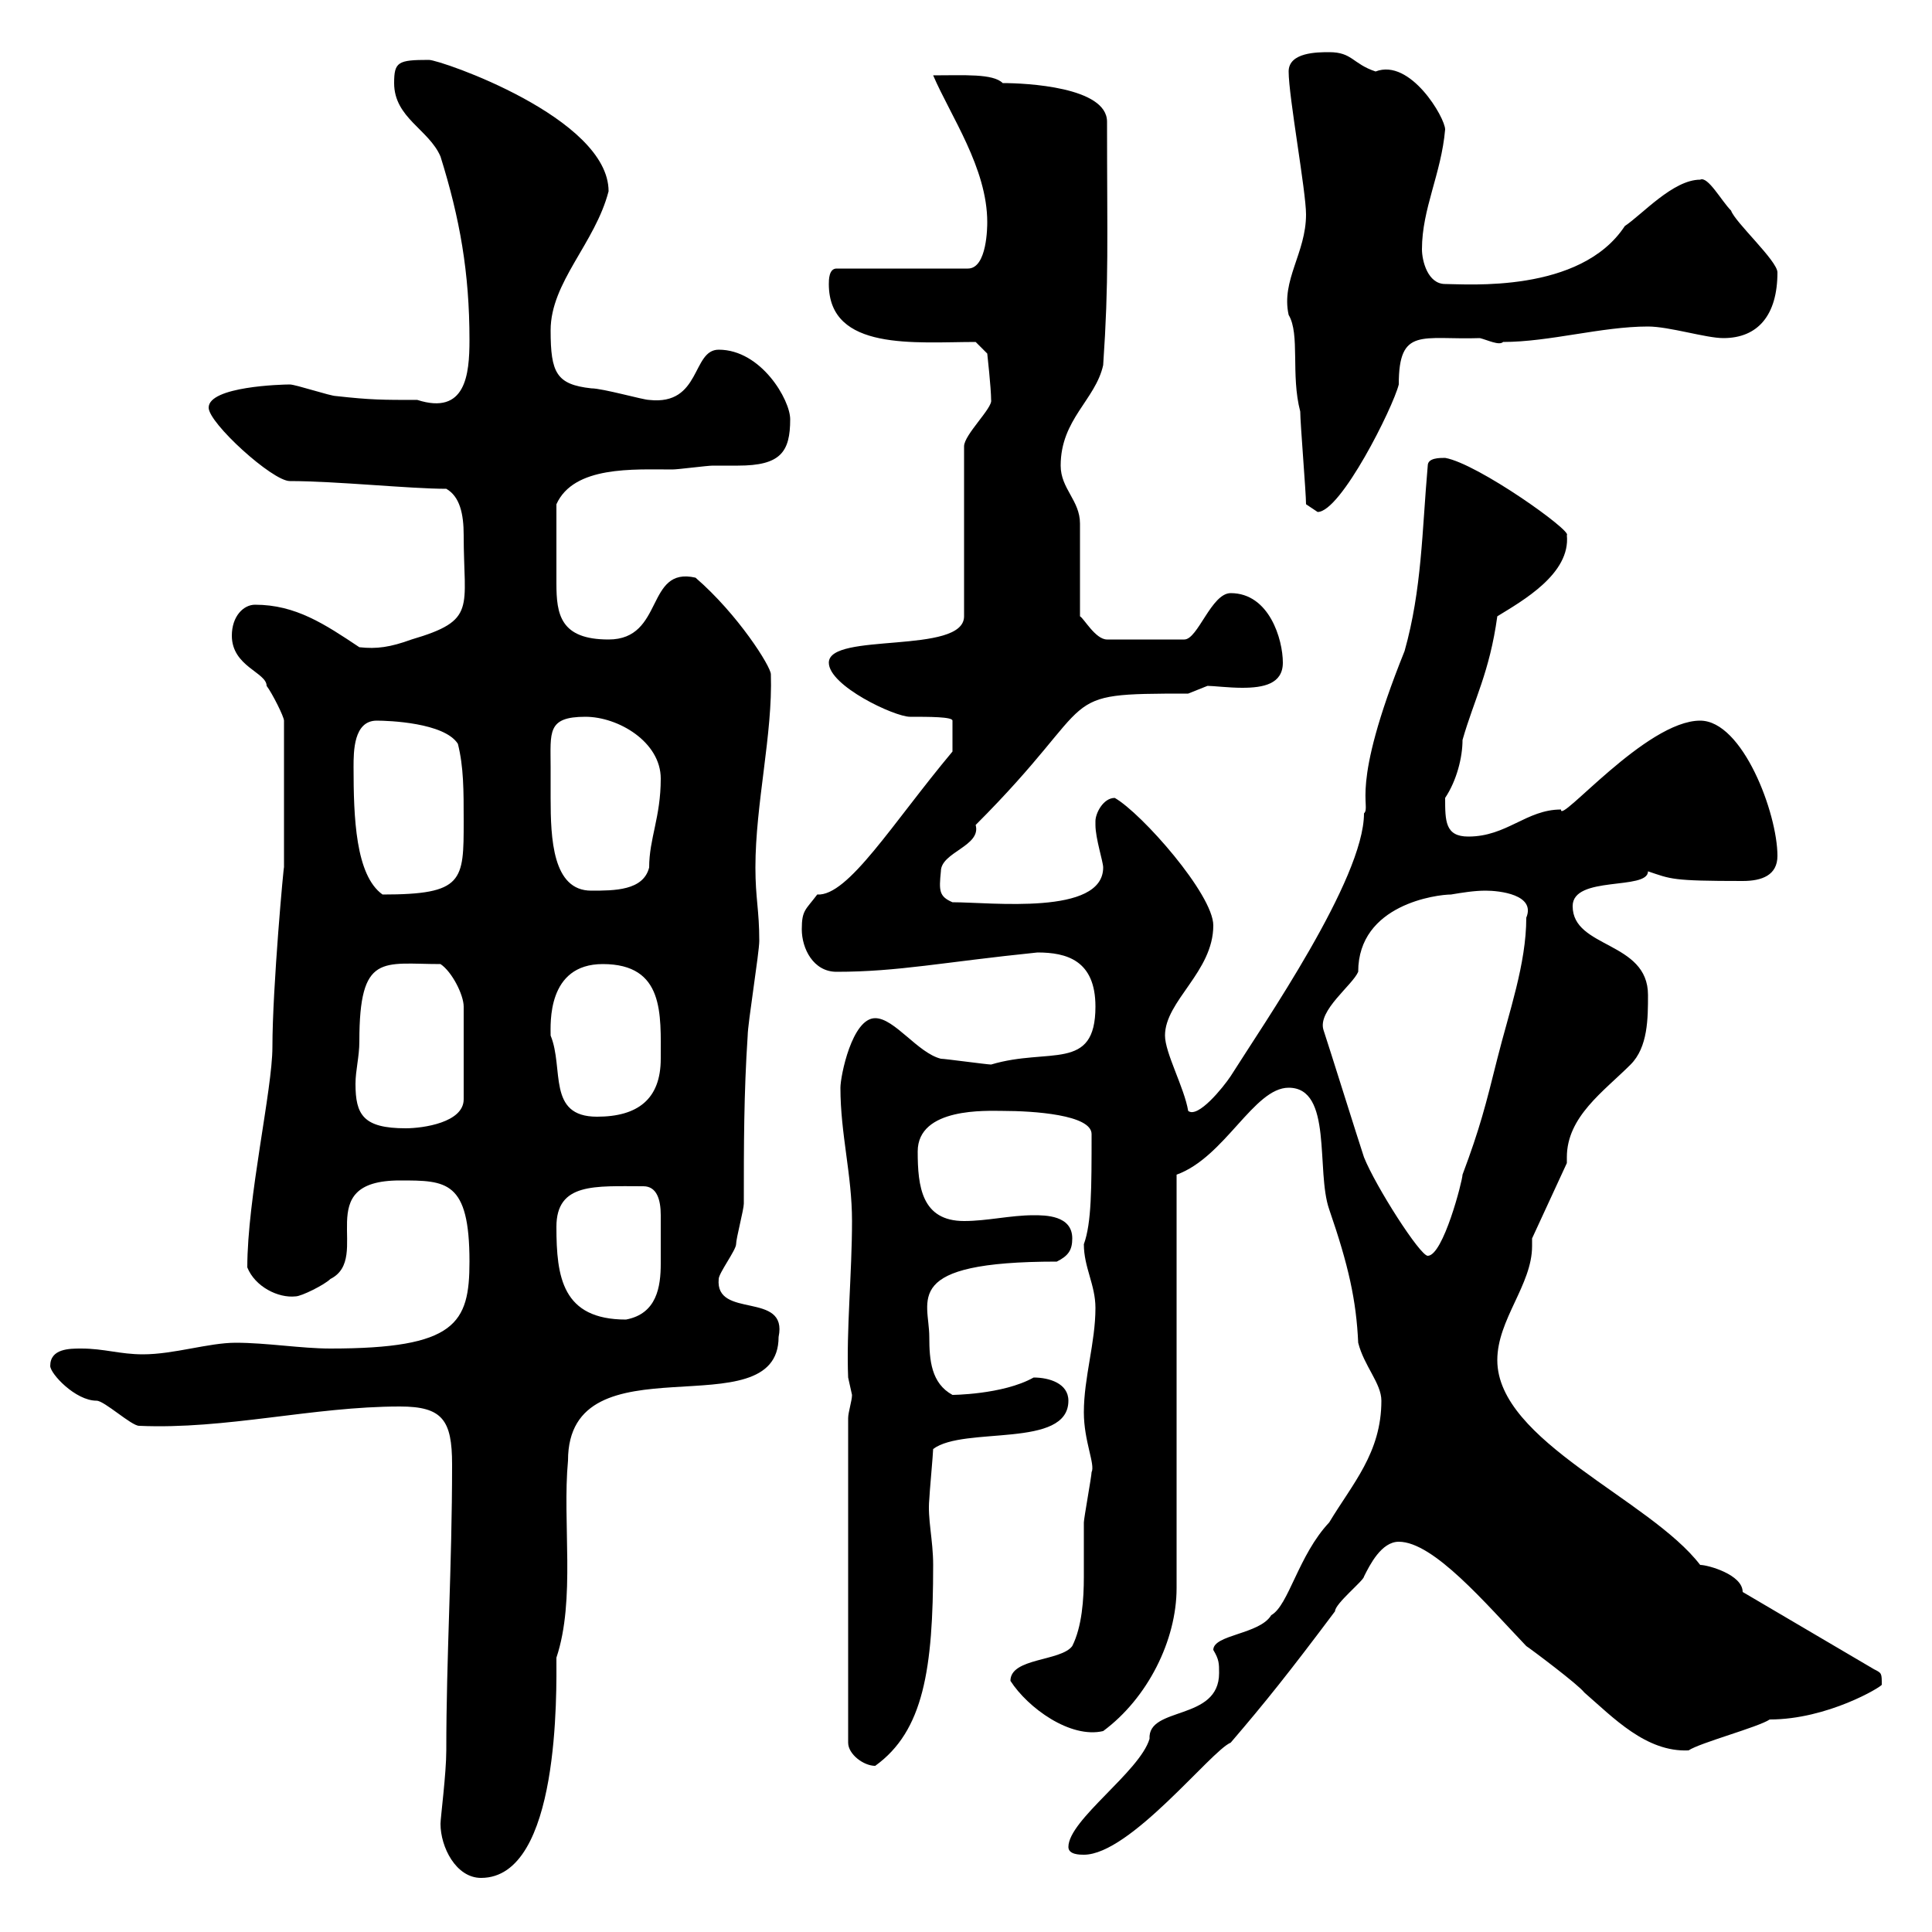 <svg xmlns="http://www.w3.org/2000/svg" xmlns:xlink="http://www.w3.org/1999/xlink" width="300" height="300"><path d="M68.40 283.20C68.40 286.80 70.80 291.60 74.70 291.60C87 291.60 86.40 262.50 86.40 257.40C89.40 248.40 87.30 236.40 88.20 226.80C88.20 207.30 120.90 222.30 120.90 207.60C122.40 200.40 111 204.90 111.60 198.60C111.60 197.70 114.30 194.10 114.30 193.20C114.30 192.30 115.50 187.80 115.50 186.90C115.50 177.90 115.50 169.80 116.10 160.80C116.10 159 117.90 147.90 117.90 146.10C117.90 141.30 117.30 139.50 117.30 134.70C117.30 124.80 120 114 119.70 104.70C119.70 103.50 114.60 95.40 108 89.70C100.20 87.90 103.20 99.30 94.50 99.30C87 99.30 86.40 95.40 86.40 90.60C86.40 87 86.40 83.70 86.40 78.30C89.10 72.30 98.40 72.90 104.40 72.90C105.30 72.90 109.80 72.30 110.70 72.30C111.60 72.30 112.80 72.30 114.60 72.30C121.20 72.30 122.70 70.20 122.70 65.10C122.70 62.10 118.20 54.30 111.60 54.30C107.40 54.30 108.90 63 100.80 62.10C99.90 62.10 93.60 60.30 91.80 60.30C86.40 59.70 85.50 57.90 85.50 51.30C85.50 43.80 92.40 37.80 94.50 29.70C94.50 18.30 68.40 9.30 66.60 9.30C61.80 9.30 61.20 9.60 61.20 12.90C61.20 18.30 66.60 20.10 68.40 24.30C71.40 33.90 72.90 42.30 72.90 52.80C72.90 58.20 72.30 64.50 64.80 62.10C59.40 62.10 57.60 62.10 52.20 61.50C51.30 61.50 45.90 59.70 45 59.70C43.80 59.70 32.40 60 32.40 63.30C32.40 65.70 42.30 74.70 45 74.70C52.20 74.70 63.60 75.90 69.30 75.90C71.40 77.10 72 79.80 72 83.10C72 94.50 74.10 96.30 63.90 99.30C60.60 100.50 58.50 100.80 55.80 100.50C50.40 96.90 45.90 93.90 39.60 93.90C37.80 93.90 36 95.70 36 98.70C36 103.50 41.40 104.40 41.40 106.50C42.30 107.70 44.10 111.30 44.10 111.90L44.10 134.70C44.10 133.80 42.30 153.30 42.30 162.60C42.30 169.20 38.40 186 38.40 196.80C39.60 199.80 43.20 201.60 45.90 201.30C46.80 201.30 50.40 199.50 51.30 198.60C57.90 195.30 48 183.30 62.10 183.30C69.30 183.30 72.90 183.30 72.90 195.90C72.90 205.50 70.80 209.40 51.30 209.40C46.80 209.40 41.40 208.50 36.60 208.50C32.40 208.50 27 210.30 22.20 210.30C18.60 210.30 16.20 209.40 12.60 209.40C10.80 209.40 7.80 209.40 7.80 212.10C7.80 213.30 11.70 217.50 15 217.50C16.20 217.50 20.40 221.40 21.60 221.40C35.10 222 48.60 218.40 62.10 218.40C68.70 218.40 70.20 220.50 70.20 227.40C70.20 243.30 69.30 257.10 69.30 271.80C69.30 275.40 68.40 282.30 68.40 283.20ZM165.90 286.80C165.90 288 167.70 288 168.30 288C175.50 288 188.10 271.80 191.10 270.60C196.50 264.30 200.10 259.80 207.30 250.20C207.30 249 211.80 245.40 211.80 244.80C212.70 243 214.50 239.40 217.20 239.40C222.60 239.40 230.70 249 237 255.60C237.90 256.20 245.10 261.60 246 262.80C250.50 266.70 255.60 272.10 262.20 271.80C264 270.60 273 268.20 274.80 267C283.80 267 292.20 261.90 292.20 261.60C292.20 259.80 292.20 259.80 291 259.20L270.60 247.20C270.60 244.50 265.20 243 264 243C256.20 232.80 232.50 223.80 232.50 211.20C232.50 204.90 237.90 199.50 237.90 193.50C237.90 193.20 237.90 192.90 237.90 192.30L243.30 180.60C243.30 180.30 243.30 180 243.30 179.70C243.30 173.40 249 169.50 253.20 165.30C255.90 162.60 255.90 158.10 255.90 154.50C255.90 146.10 244.20 147.30 244.20 140.70C244.20 135.90 255.90 138.30 255.90 135.30C259.50 136.50 259.50 136.80 270.60 136.80C273.60 136.80 276 135.90 276 132.90C276 126.30 270.60 111.90 264 111.90C255.60 111.90 242.10 128.10 242.40 125.70C237 125.70 234 129.90 228 129.90C224.40 129.90 224.40 127.50 224.40 123.90C226.20 121.20 227.10 117.60 227.10 114.90C228.90 108.60 231.30 104.40 232.50 95.70C236.40 93.30 243.90 89.10 243.30 83.10C244.20 82.50 229.50 72 224.40 71.10C223.50 71.10 221.70 71.10 221.70 72.30C220.80 82.50 220.80 91.50 218.10 101.10C209.40 122.70 213 125.10 211.80 126.30C211.80 136.50 196.20 159 191.10 167.10C189.90 168.90 186 173.70 184.50 172.50C183.90 168.90 180.90 163.50 180.90 160.80C180.90 155.40 188.40 150.90 188.40 143.70C188.40 138.90 177.30 126.30 173.10 123.90C171.30 123.90 170.10 126.30 170.10 127.50C170.10 127.50 170.10 128.10 170.10 128.10C170.10 130.20 171.30 133.80 171.30 134.70C171.30 142.20 153.90 140.10 147.90 140.10C145.80 139.20 145.80 138.30 146.10 135.30C146.10 132.30 152.40 131.40 151.50 128.10C171.60 108 163.20 107.70 184.50 107.70C184.50 107.70 187.50 106.50 187.50 106.50C188.40 106.50 190.80 106.80 192.90 106.80C196.20 106.80 199.20 106.20 199.20 102.90C199.20 99.30 197.10 92.10 191.10 92.10C188.10 92.10 186 99.30 183.90 99.30L171.90 99.30C170.10 99.30 168.30 96 167.70 95.70L167.70 81.30C167.70 77.70 164.70 75.90 164.70 72.30C164.70 65.10 170.10 62.10 171.30 56.70C172.20 43.50 171.90 37.50 171.90 18.90C171.90 13.50 159.30 12.90 155.70 12.90C154.20 11.40 149.70 11.70 144.90 11.70C147.60 18 153.30 26.10 153.30 34.50C153.30 35.10 153.30 41.70 150.30 41.70L129.90 41.70C128.70 41.70 128.70 43.50 128.70 44.10C128.70 54.60 142.20 53.10 151.50 53.10L153.30 54.90C153.30 54.90 153.90 60.30 153.90 62.10C154.20 63.30 149.70 67.50 149.70 69.30L149.70 95.70C149.70 101.70 128.70 98.10 128.70 102.90C128.70 106.50 138.90 111.30 141.30 111.30C144.30 111.30 147.90 111.30 147.90 111.90L147.90 116.70C138.60 127.80 131.70 139.20 126.90 138.90C125.10 141.30 124.50 141.30 124.50 144.30C124.50 147.30 126.30 150.90 129.90 150.90C139.50 150.90 146.40 149.40 161.10 147.90C165.60 147.90 170.10 149.10 170.10 156.30C170.10 166.50 162.90 162.60 153.90 165.30C153.30 165.30 146.70 164.40 146.10 164.40C142.50 163.50 138.90 158.10 135.90 158.10C132.30 158.10 130.50 167.10 130.50 168.90C130.50 176.10 132.30 182.40 132.30 189.60C132.30 197.70 131.40 206.70 131.70 213.90C131.70 213.90 132.30 216.60 132.30 216.60C132.30 217.50 131.70 219.30 131.70 220.20L131.70 270.60C131.70 272.40 134.10 274.20 135.90 274.20C143.40 268.80 144.90 259.20 144.90 243C144.90 239.10 144 235.80 144.30 232.80C144.30 232.20 144.90 225.60 144.90 225C149.70 221.40 165.90 225 165.90 217.50C165.90 214.80 162.90 213.90 160.50 213.90C155.70 216.60 147.60 216.60 147.90 216.60C144.60 214.80 144.30 211.20 144.30 207.60C144.30 201.90 139.80 195.90 164.10 195.90C165.90 195 166.50 194.10 166.50 192.30C166.50 188.70 162.30 188.70 160.50 188.70C156.90 188.70 153.30 189.60 149.70 189.60C143.10 189.60 142.50 184.20 142.50 178.80C142.50 171.90 153.30 172.50 155.70 172.50C160.50 172.50 169.50 173.10 169.50 176.10C169.50 184.50 169.50 189.90 168.30 193.20C168.30 196.80 170.10 199.50 170.10 203.10C170.10 208.50 168.30 213.90 168.30 219.30C168.30 223.80 170.10 227.40 169.50 228.60C169.50 229.20 168.30 235.80 168.30 236.40C168.30 239.10 168.30 241.80 168.30 244.80C168.30 248.40 168 252.60 166.50 255.60C164.70 258 156.90 257.40 156.90 261C159.60 265.20 166.20 270 171.30 268.80C178.20 263.70 182.70 254.70 182.70 246.60L182.70 182.40C190.20 179.70 194.70 168.90 200.10 168.90C207 168.90 204.30 181.80 206.40 187.80C209.40 196.50 210.60 201.90 210.90 208.50C211.80 212.10 214.50 214.80 214.50 217.50C214.50 225.60 210 230.40 206.40 236.40C201.60 241.50 200.10 249.30 197.40 250.80C195.60 253.80 188.40 253.80 188.40 256.20C189.30 257.70 189.30 258.30 189.30 259.80C189.30 267.30 178.20 264.90 178.50 270C177 275.10 165.90 282.60 165.90 286.80ZM86.40 190.50C86.40 183.60 92.40 184.20 99.90 184.20C102 184.20 102.60 186.30 102.60 188.70C102.60 189.60 102.60 190.80 102.60 191.40C102.60 192.90 102.60 194.70 102.60 196.20C102.60 199.80 102 204 97.20 204.90C87.30 204.90 86.40 198.30 86.40 190.50ZM205.50 159.90C204.60 156.90 210 153 210.90 150.90C210.90 140.40 223.20 138.90 225.30 138.90C227.10 138.60 228.90 138.30 230.70 138.30C232.80 138.30 238.50 138.90 237 142.50C237 149.70 234.30 157.20 232.50 164.40C230.70 171.60 229.80 175.20 227.10 182.40C227.10 183.30 224.10 195 221.70 195C220.50 195 213.60 184.20 211.80 179.70C210.90 177 206.40 162.60 205.50 159.90ZM55.80 161.70C55.80 147.90 59.40 149.70 68.40 149.70C70.20 150.90 72 154.50 72 156.30L72 170.70C72 174.30 65.70 175.20 63 175.20C56.40 175.20 55.20 173.10 55.20 168.30C55.20 166.20 55.80 164.10 55.80 161.70ZM85.50 160.80C85.50 159 84.90 149.70 93.60 149.70C103.20 149.70 102.60 157.50 102.60 164.40C102.60 170.70 99 173.40 92.70 173.40C84.90 173.40 87.60 165.90 85.50 160.80ZM54.90 119.10C54.90 116.70 54.90 111.90 58.50 111.90C60.30 111.90 69 112.20 71.10 115.50C72 119.10 72 122.70 72 127.50C72 136.80 72 138.90 59.40 138.90C55.20 135.90 54.90 126.90 54.90 119.10ZM85.50 119.10C85.50 113.70 84.90 111.30 90.90 111.30C96 111.30 102.60 115.20 102.60 120.90C102.60 126.90 100.80 130.20 100.80 134.70C99.90 138.30 95.40 138.30 91.80 138.30C85.80 138.30 85.50 130.20 85.50 123.90C85.50 122.10 85.50 120.60 85.50 119.10ZM202.80 78.30C202.80 78.30 204.60 79.50 204.60 79.50C208.20 79.50 216.30 63.30 217.20 59.70C217.20 50.70 220.80 52.80 229.80 52.50C231 52.80 232.80 53.70 233.40 53.10C240.60 53.10 248.70 50.70 255.90 50.70C259.20 50.70 264.90 52.50 267.60 52.50C273 52.50 276 48.90 276 42.30C276 40.50 269.40 34.50 268.80 32.70C267.30 31.20 265.20 27.30 264 27.90C259.80 27.90 255 33.30 252.30 35.10C245.40 45.60 227.70 44.10 224.40 44.10C221.70 44.10 220.80 40.50 220.80 38.70C220.80 32.40 223.80 27 224.40 20.10C224.40 18.30 219 9 213.60 11.10C210 9.90 210 8.10 206.40 8.10C204.60 8.10 200.10 8.10 200.10 11.10C200.10 15 202.80 29.70 202.80 33.30C202.80 39.30 198.90 43.50 200.10 48.90C201.90 51.90 200.40 58.20 201.90 63.90C201.90 65.70 202.80 76.50 202.80 78.30Z"/></svg>
